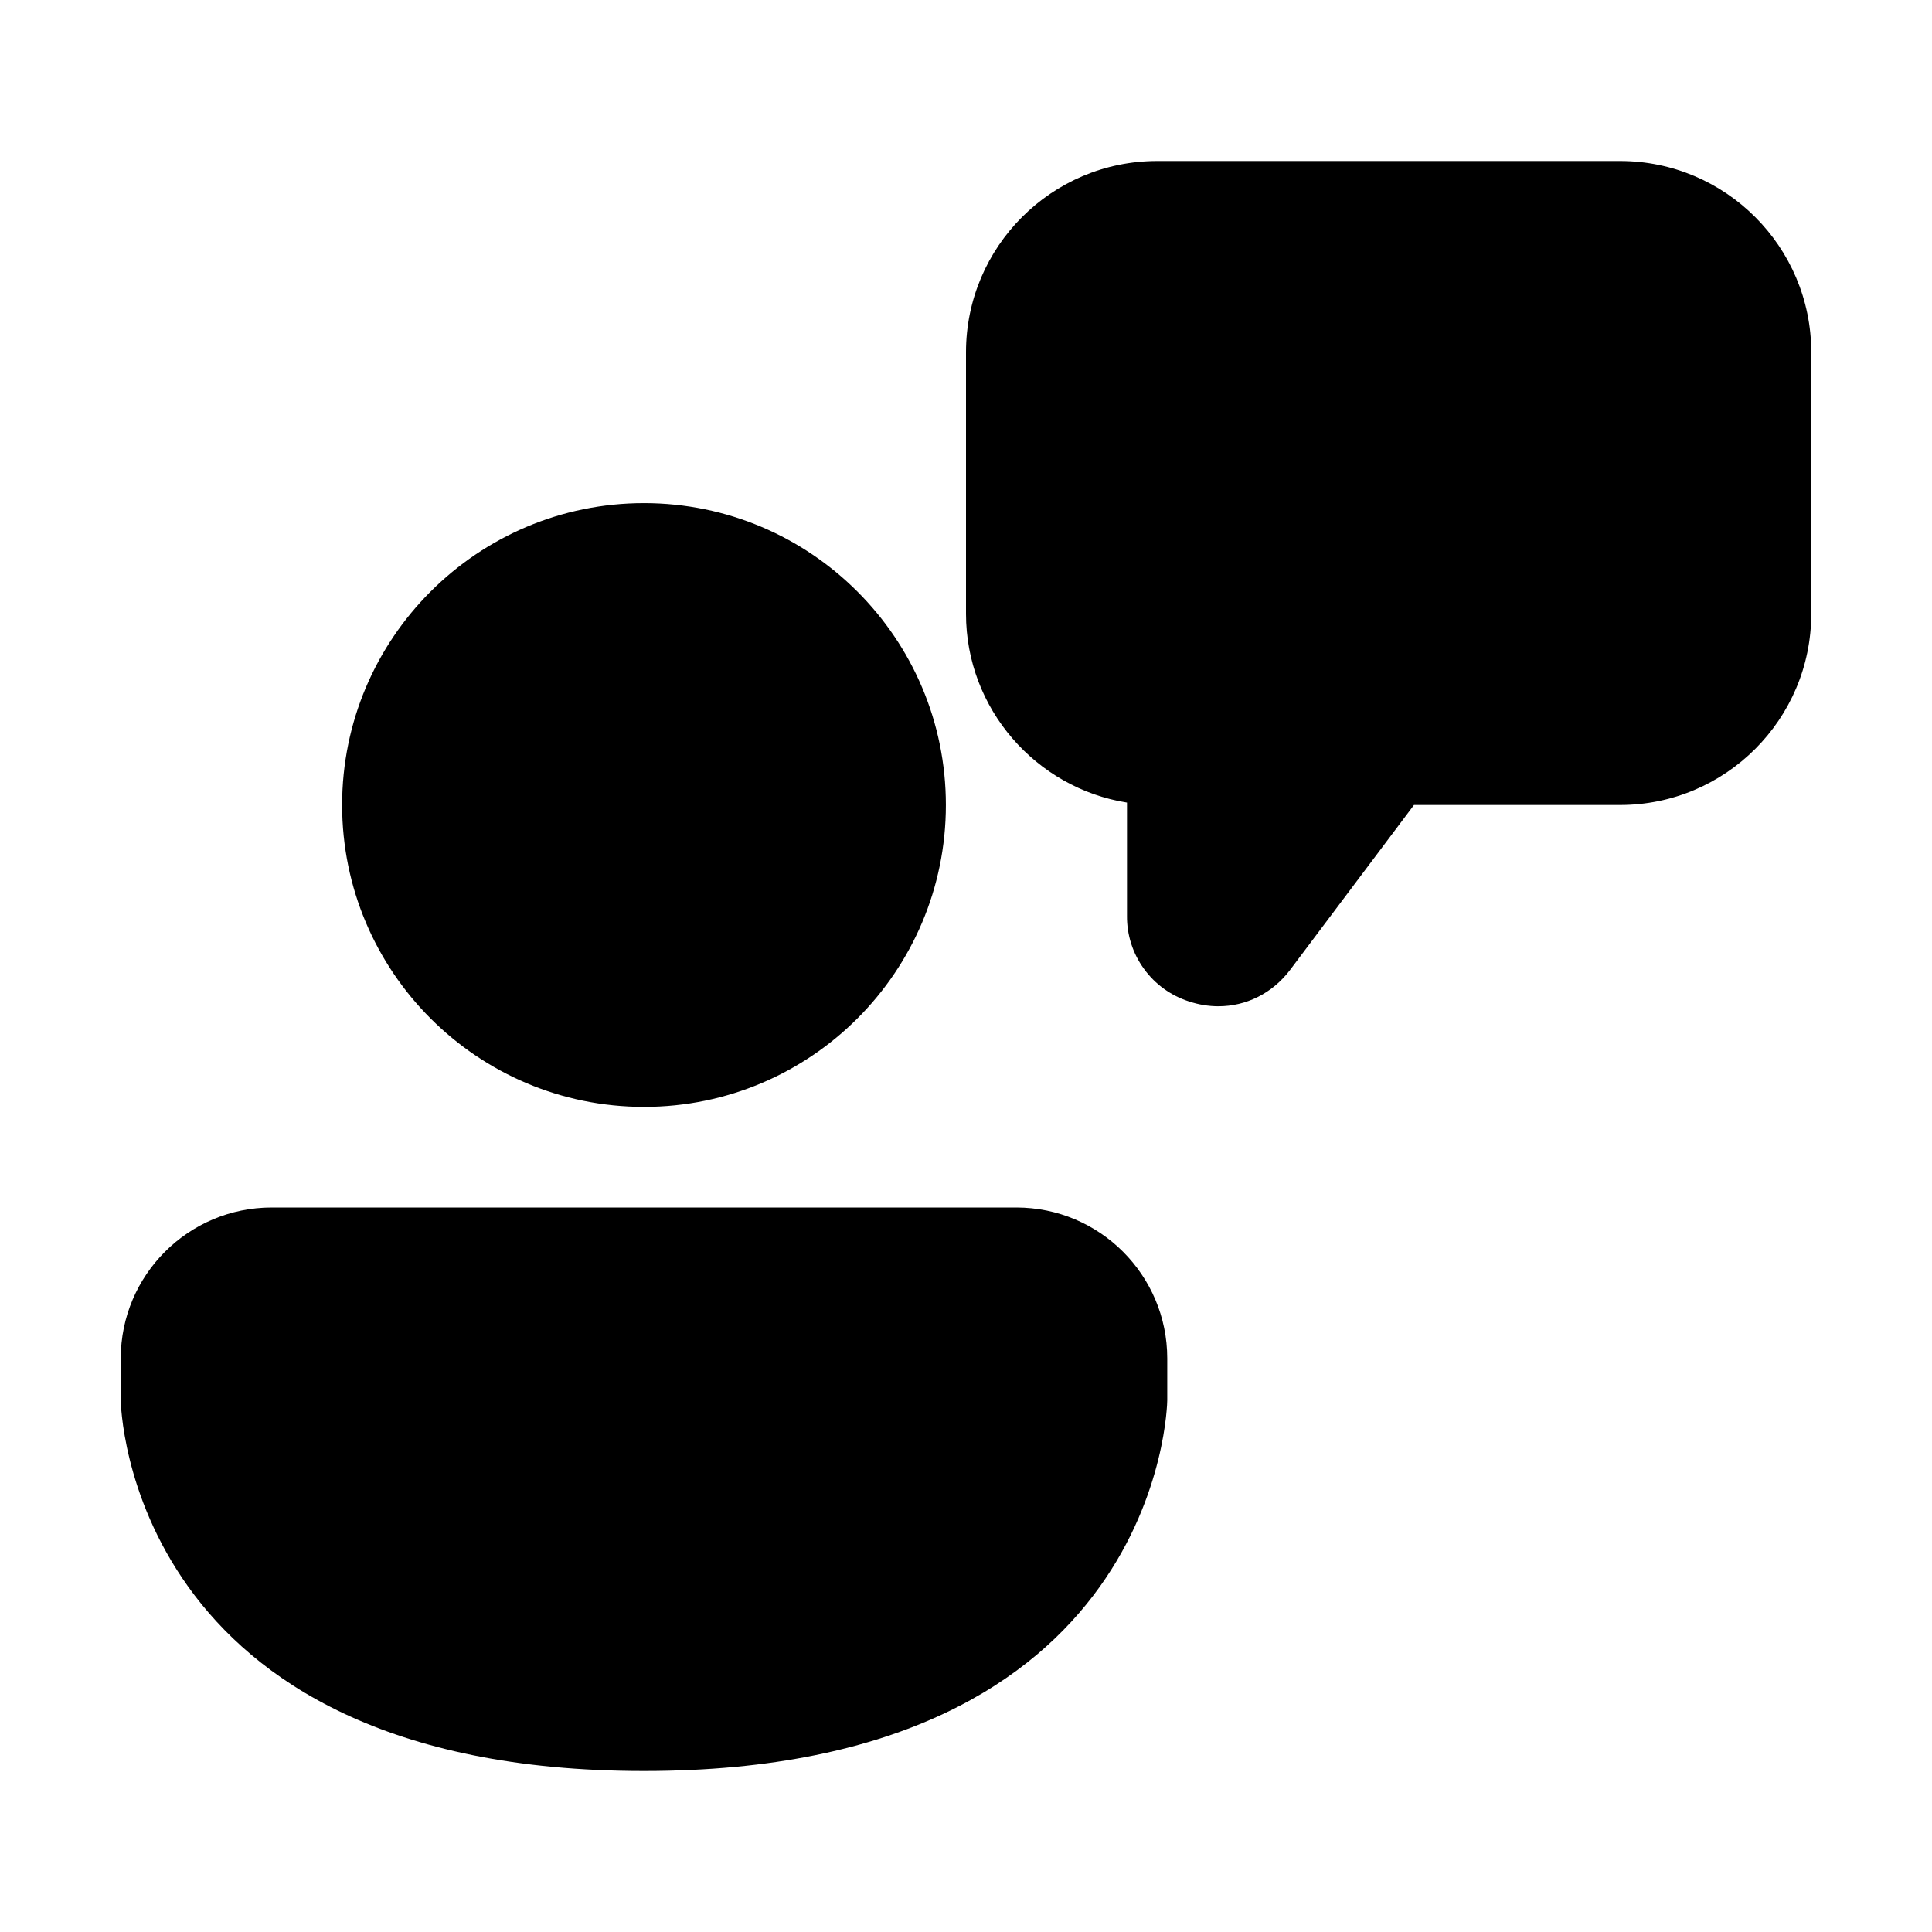 <svg width="24" height="24" viewBox="0 0 24 24" fill="none" xmlns="http://www.w3.org/2000/svg">
<path d="M15.135 12.5C15.015 12.5 14.89 12.48 14.77 12.44C14.545 12.368 14.348 12.226 14.21 12.034C14.071 11.843 13.997 11.612 14 11.375V9.97C12.87 9.79 12 8.805 12 7.625V4.375C12 3.065 13.065 2 14.375 2H20.125C21.435 2 22.5 3.065 22.5 4.375V7.625C22.5 8.935 21.435 10 20.125 10H17.565L16.025 12.05C15.805 12.34 15.48 12.5 15.135 12.5ZM8 13.75C5.93 13.75 4.25 12.07 4.25 10C4.25 7.93 5.93 6.25 8 6.25C10.07 6.25 11.75 7.93 11.75 10C11.75 12.07 10.07 13.75 8 13.75ZM1.5 17.395C1.5 17.44 1.575 22 8 22C14.425 22 14.5 17.44 14.5 17.395V16.875C14.5 15.84 13.66 15 12.625 15H3.375C2.34 15 1.5 15.84 1.5 16.875V17.395Z" fill="black"/>
</svg>
